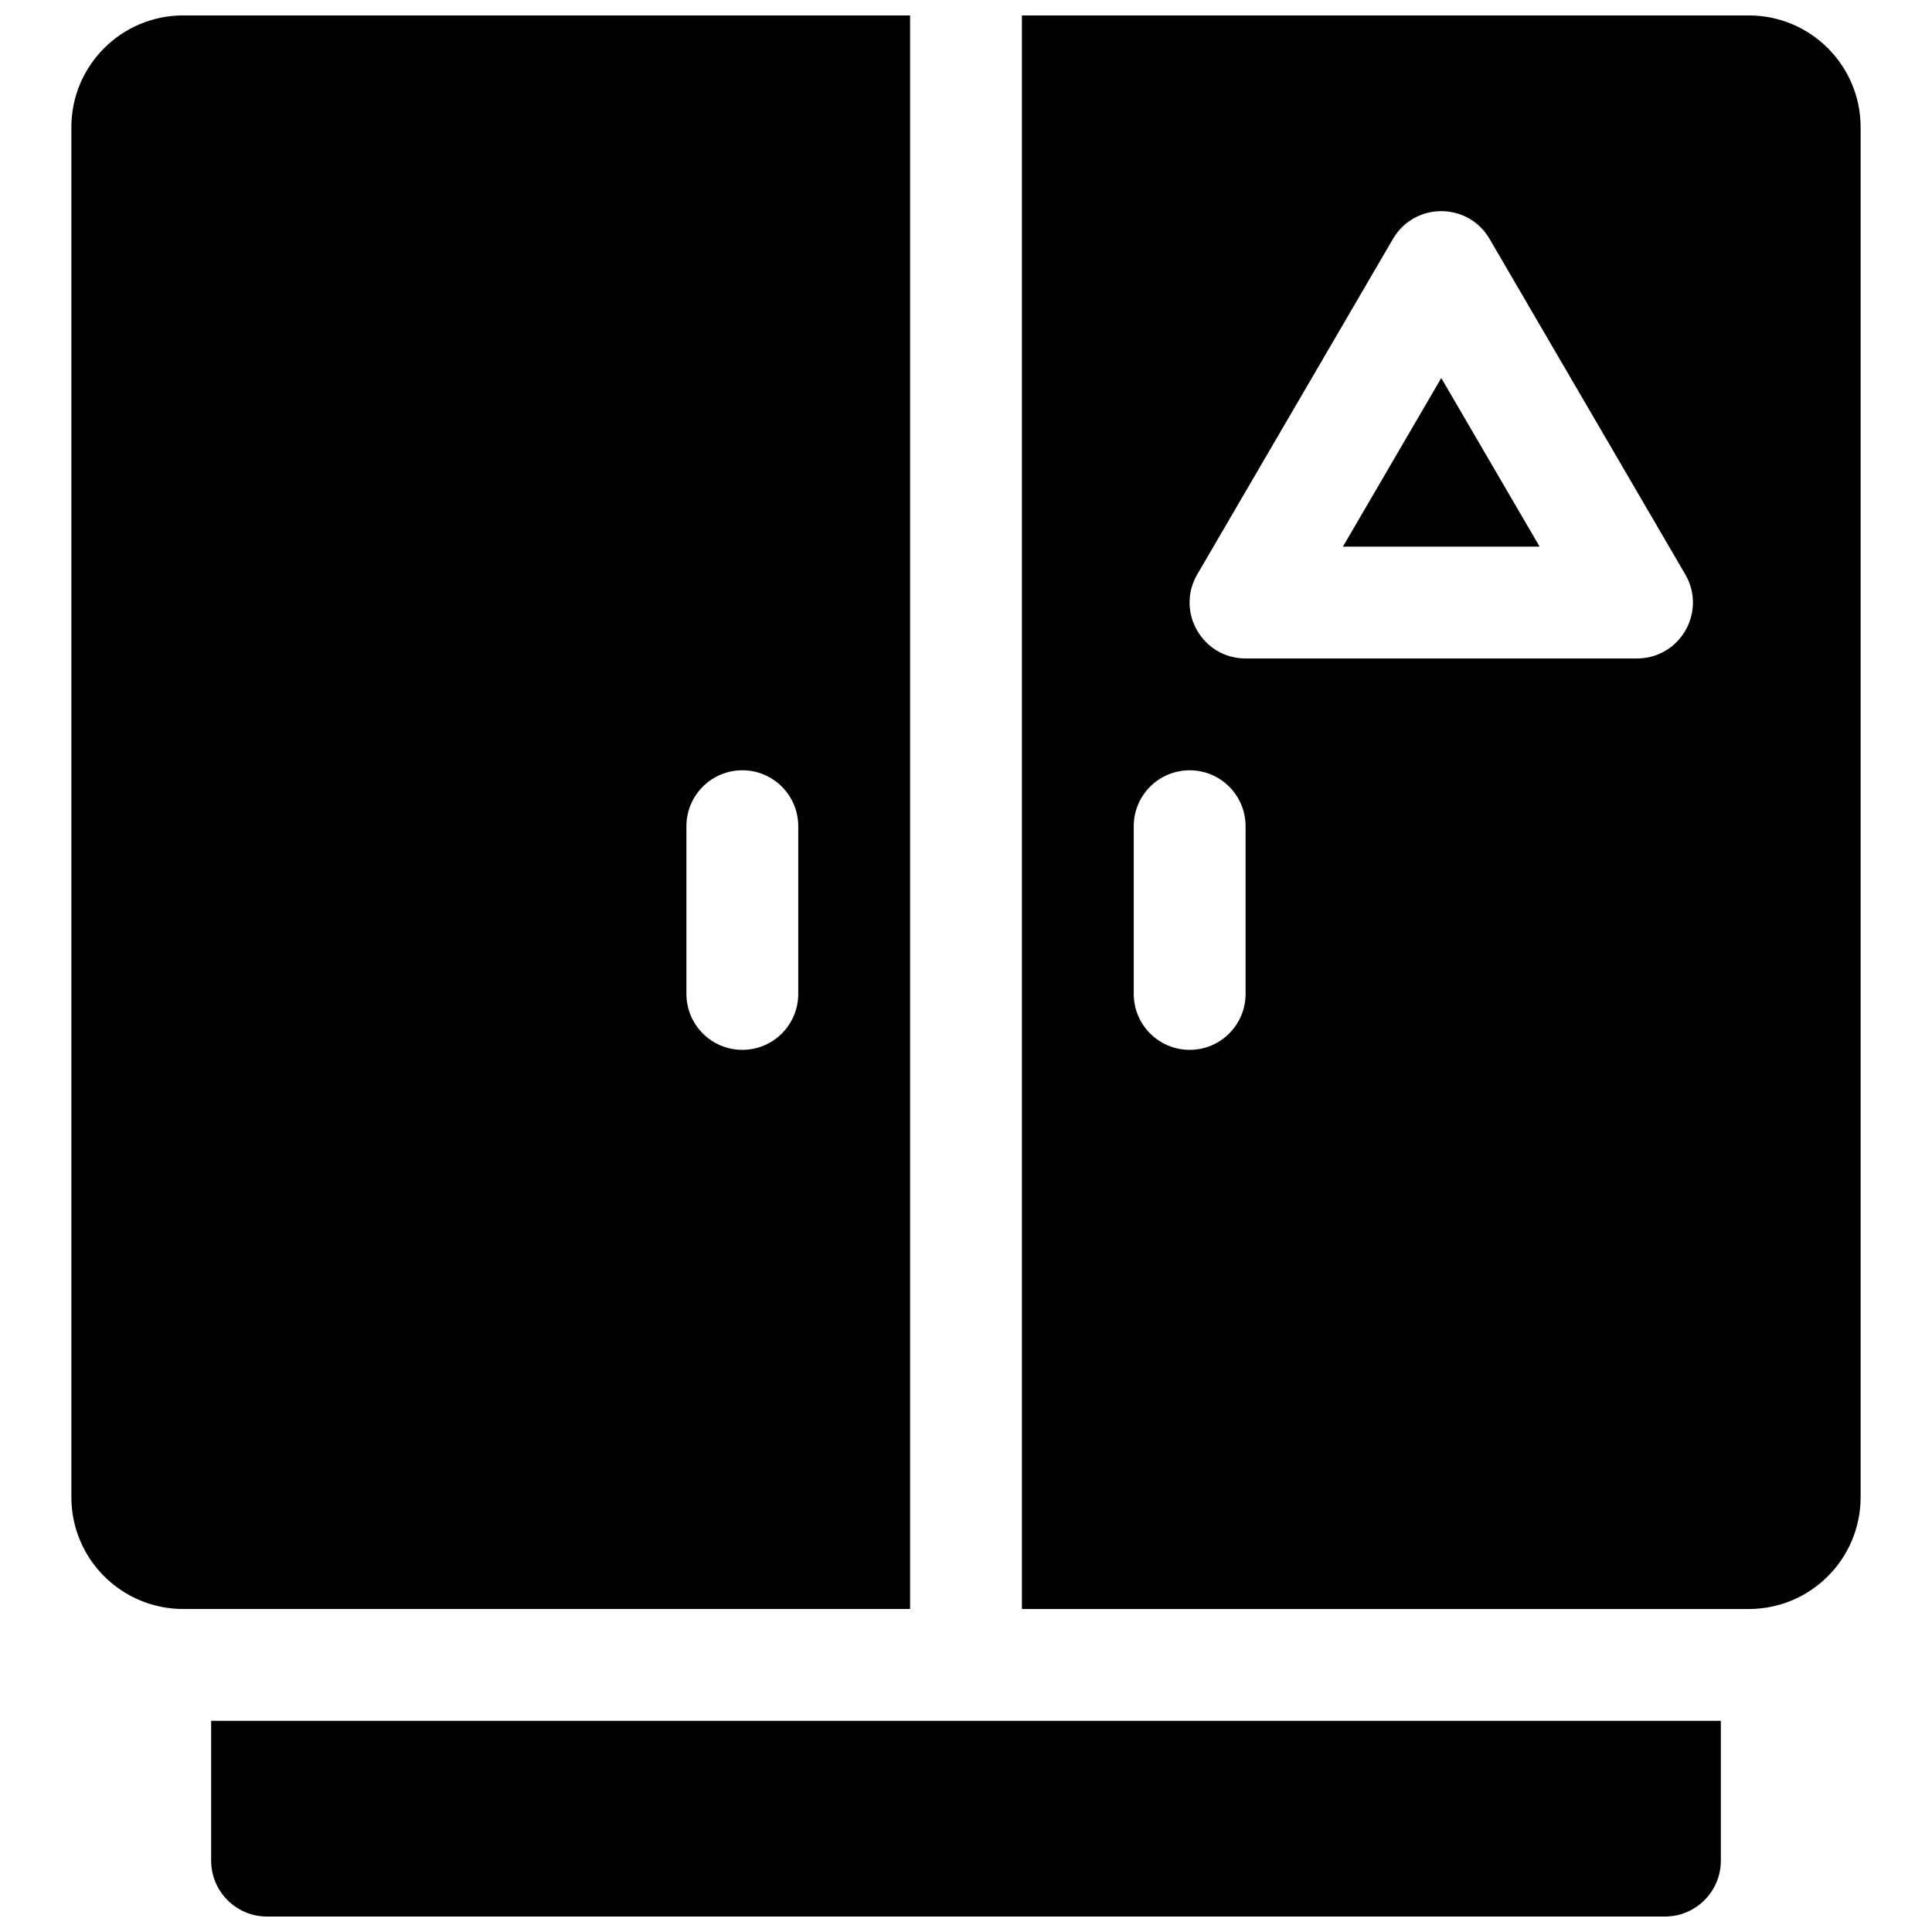 <?xml version="1.0" encoding="UTF-8"?>
<!-- Uploaded to: SVG Repo, www.svgrepo.com, Generator: SVG Repo Mixer Tools -->
<svg width="800px" height="800px" version="1.1" viewBox="144 144 512 512" xmlns="http://www.w3.org/2000/svg">
 <defs>
  <clipPath id="a">
   <path d="m162 148.09h476v503.81h-476z"/>
  </clipPath>
 </defs>
 <g clip-path="url(#a)">
  <path d="m600.04 600.04v37.047c0 8.184-6.633 14.816-14.816 14.816h-370.45c-8.184 0-14.816-6.633-14.816-14.816v-37.047zm-407.49-451.95h192.63v422.31h-192.63c-16.367 0-29.637-13.27-29.637-29.637v-363.04c0-16.367 13.27-29.637 29.637-29.637zm133.36 214.86v44.453c0 8.184 6.633 14.82 14.816 14.82 8.184 0 14.816-6.637 14.816-14.82v-44.453c0-8.184-6.633-14.816-14.816-14.816-8.184 0-14.816 6.633-14.816 14.816zm88.906-214.86h192.63c16.367 0 29.637 13.27 29.637 29.637v363.04c0 16.367-13.27 29.637-29.637 29.637h-192.63zm29.637 214.86v44.453c0 8.184 6.633 14.82 14.816 14.82 8.184 0 14.82-6.637 14.82-14.82v-44.453c0-8.184-6.637-14.816-14.82-14.816-8.184 0-14.816 6.633-14.816 14.816zm94.297-155.64c-5.719-9.801-19.879-9.801-25.598 0l-51.863 88.906c-5.762 9.879 1.363 22.285 12.801 22.285h103.72c11.438 0 18.562-12.406 12.801-22.285zm-38.863 81.555 26.062-44.68 26.066 44.68z"/>
 </g>
</svg>